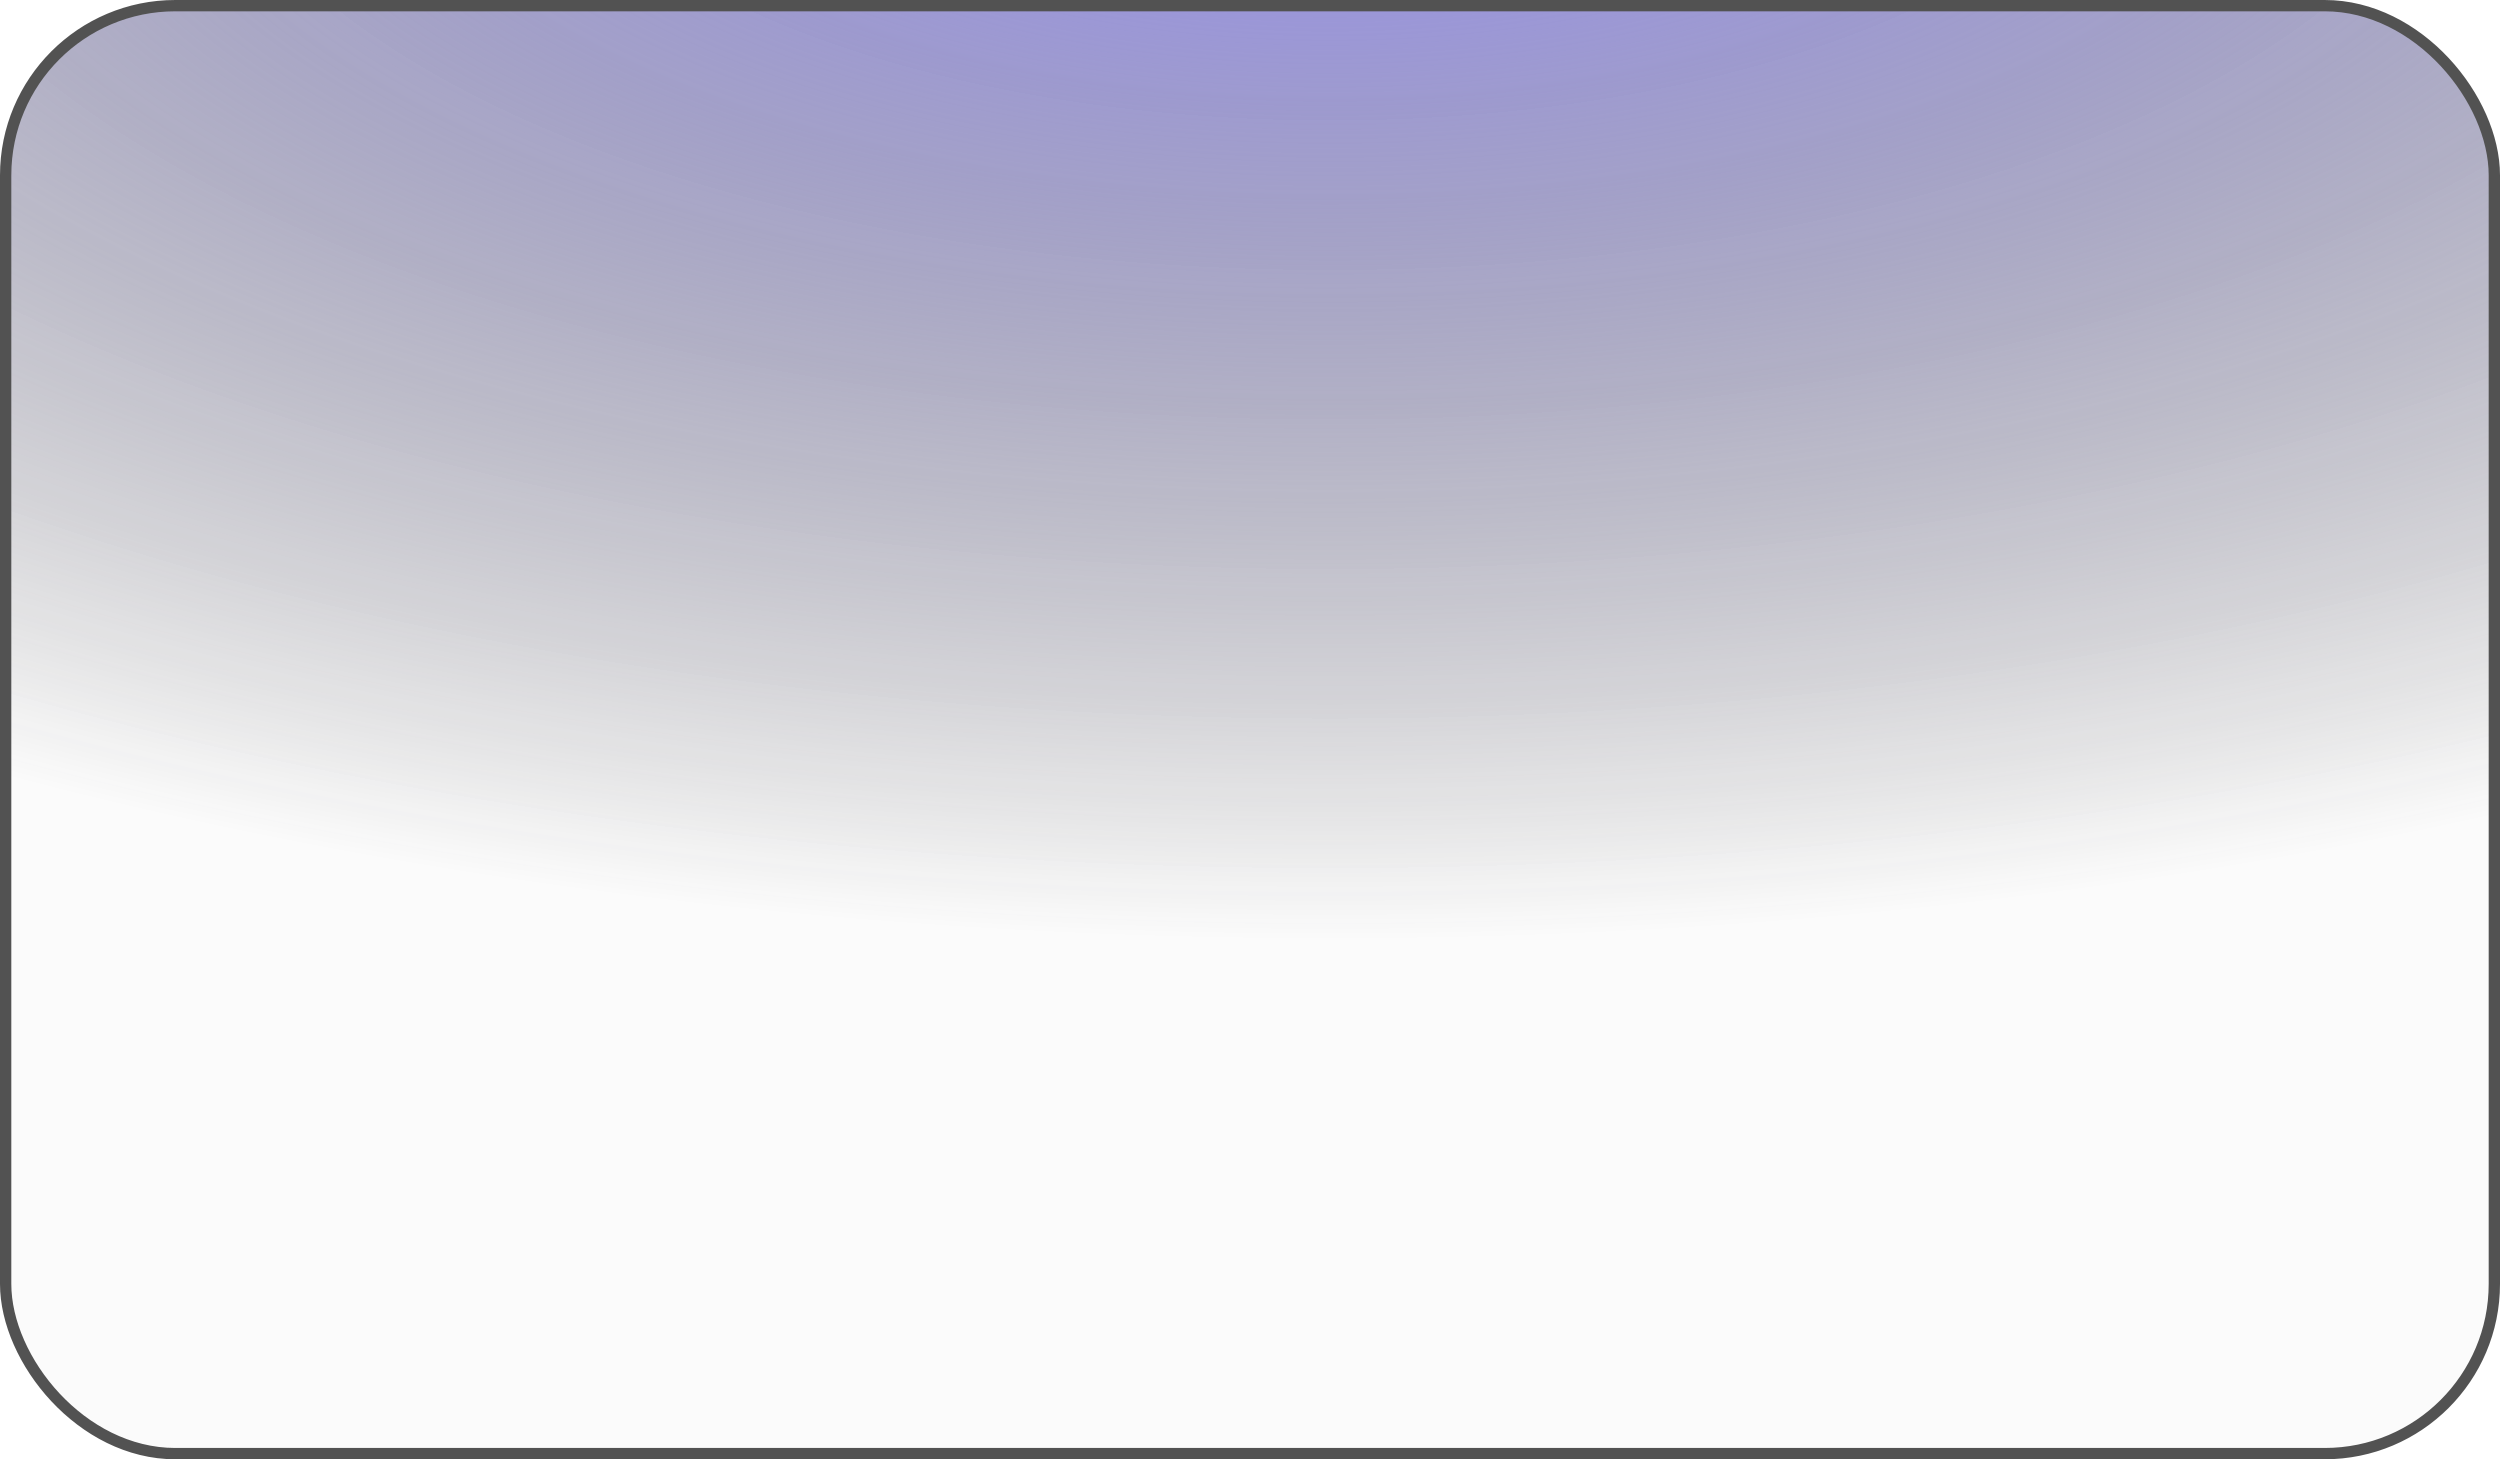 <?xml version="1.0" encoding="UTF-8"?> <svg xmlns="http://www.w3.org/2000/svg" width="442" height="258" viewBox="0 0 442 258" fill="none"> <g filter="url(#filter0_b_207_2813)"> <rect x="1" y="1" width="440" height="256" rx="30" fill="#AFAFAF" fill-opacity="0.05"></rect> <rect x="1" y="1" width="440" height="256" rx="30" fill="url(#paint0_radial_207_2813)"></rect> <rect x="1" y="1" width="440" height="256" rx="30" stroke="#525252" stroke-width="2" stroke-linecap="round"></rect> </g> <defs> <filter id="filter0_b_207_2813" x="-8" y="-8" width="458" height="274" filterUnits="userSpaceOnUse" color-interpolation-filters="sRGB"> <feFlood flood-opacity="0" result="BackgroundImageFix"></feFlood> <feGaussianBlur in="BackgroundImageFix" stdDeviation="4"></feGaussianBlur> <feComposite in2="SourceAlpha" operator="in" result="effect1_backgroundBlur_207_2813"></feComposite> <feBlend mode="normal" in="SourceGraphic" in2="effect1_backgroundBlur_207_2813" result="shape"></feBlend> </filter> <radialGradient id="paint0_radial_207_2813" cx="0" cy="0" r="1" gradientUnits="userSpaceOnUse" gradientTransform="translate(235.143 -43.235) rotate(90) scale(209.262 463.708)"> <stop stop-color="#9B94FF"></stop> <stop offset="1" stop-color="#202020" stop-opacity="0"></stop> </radialGradient> </defs> </svg> 
